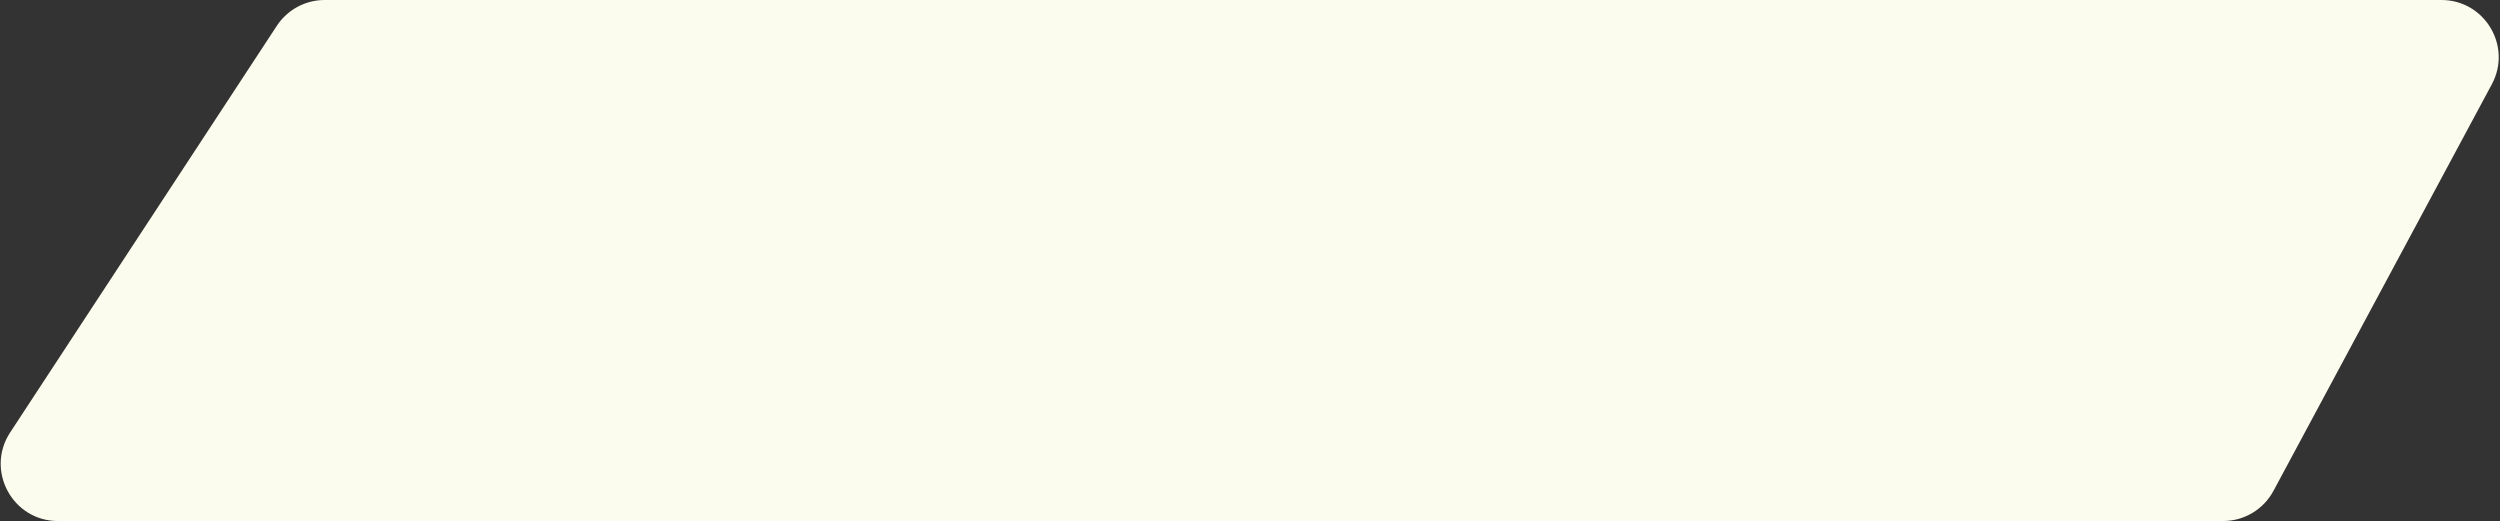 <?xml version="1.0" encoding="UTF-8"?> <svg xmlns="http://www.w3.org/2000/svg" width="1617" height="337" viewBox="0 0 1617 337" fill="none"><rect x="0" y="0" width="1617" height="337" fill="#333333" stroke="none"/> <path d="M1470.47 317.507C1464.02 329.511 1451.5 337 1437.87 337L37.511 337C8.085 337 -9.566 304.316 6.57 279.71L179.042 16.71C185.88 6.282 197.512 0 209.982 0L1579.13 0C1607.11 0 1624.96 29.858 1611.72 54.507L1470.47 317.507Z" fill="#FCFCEE"></path> </svg> 